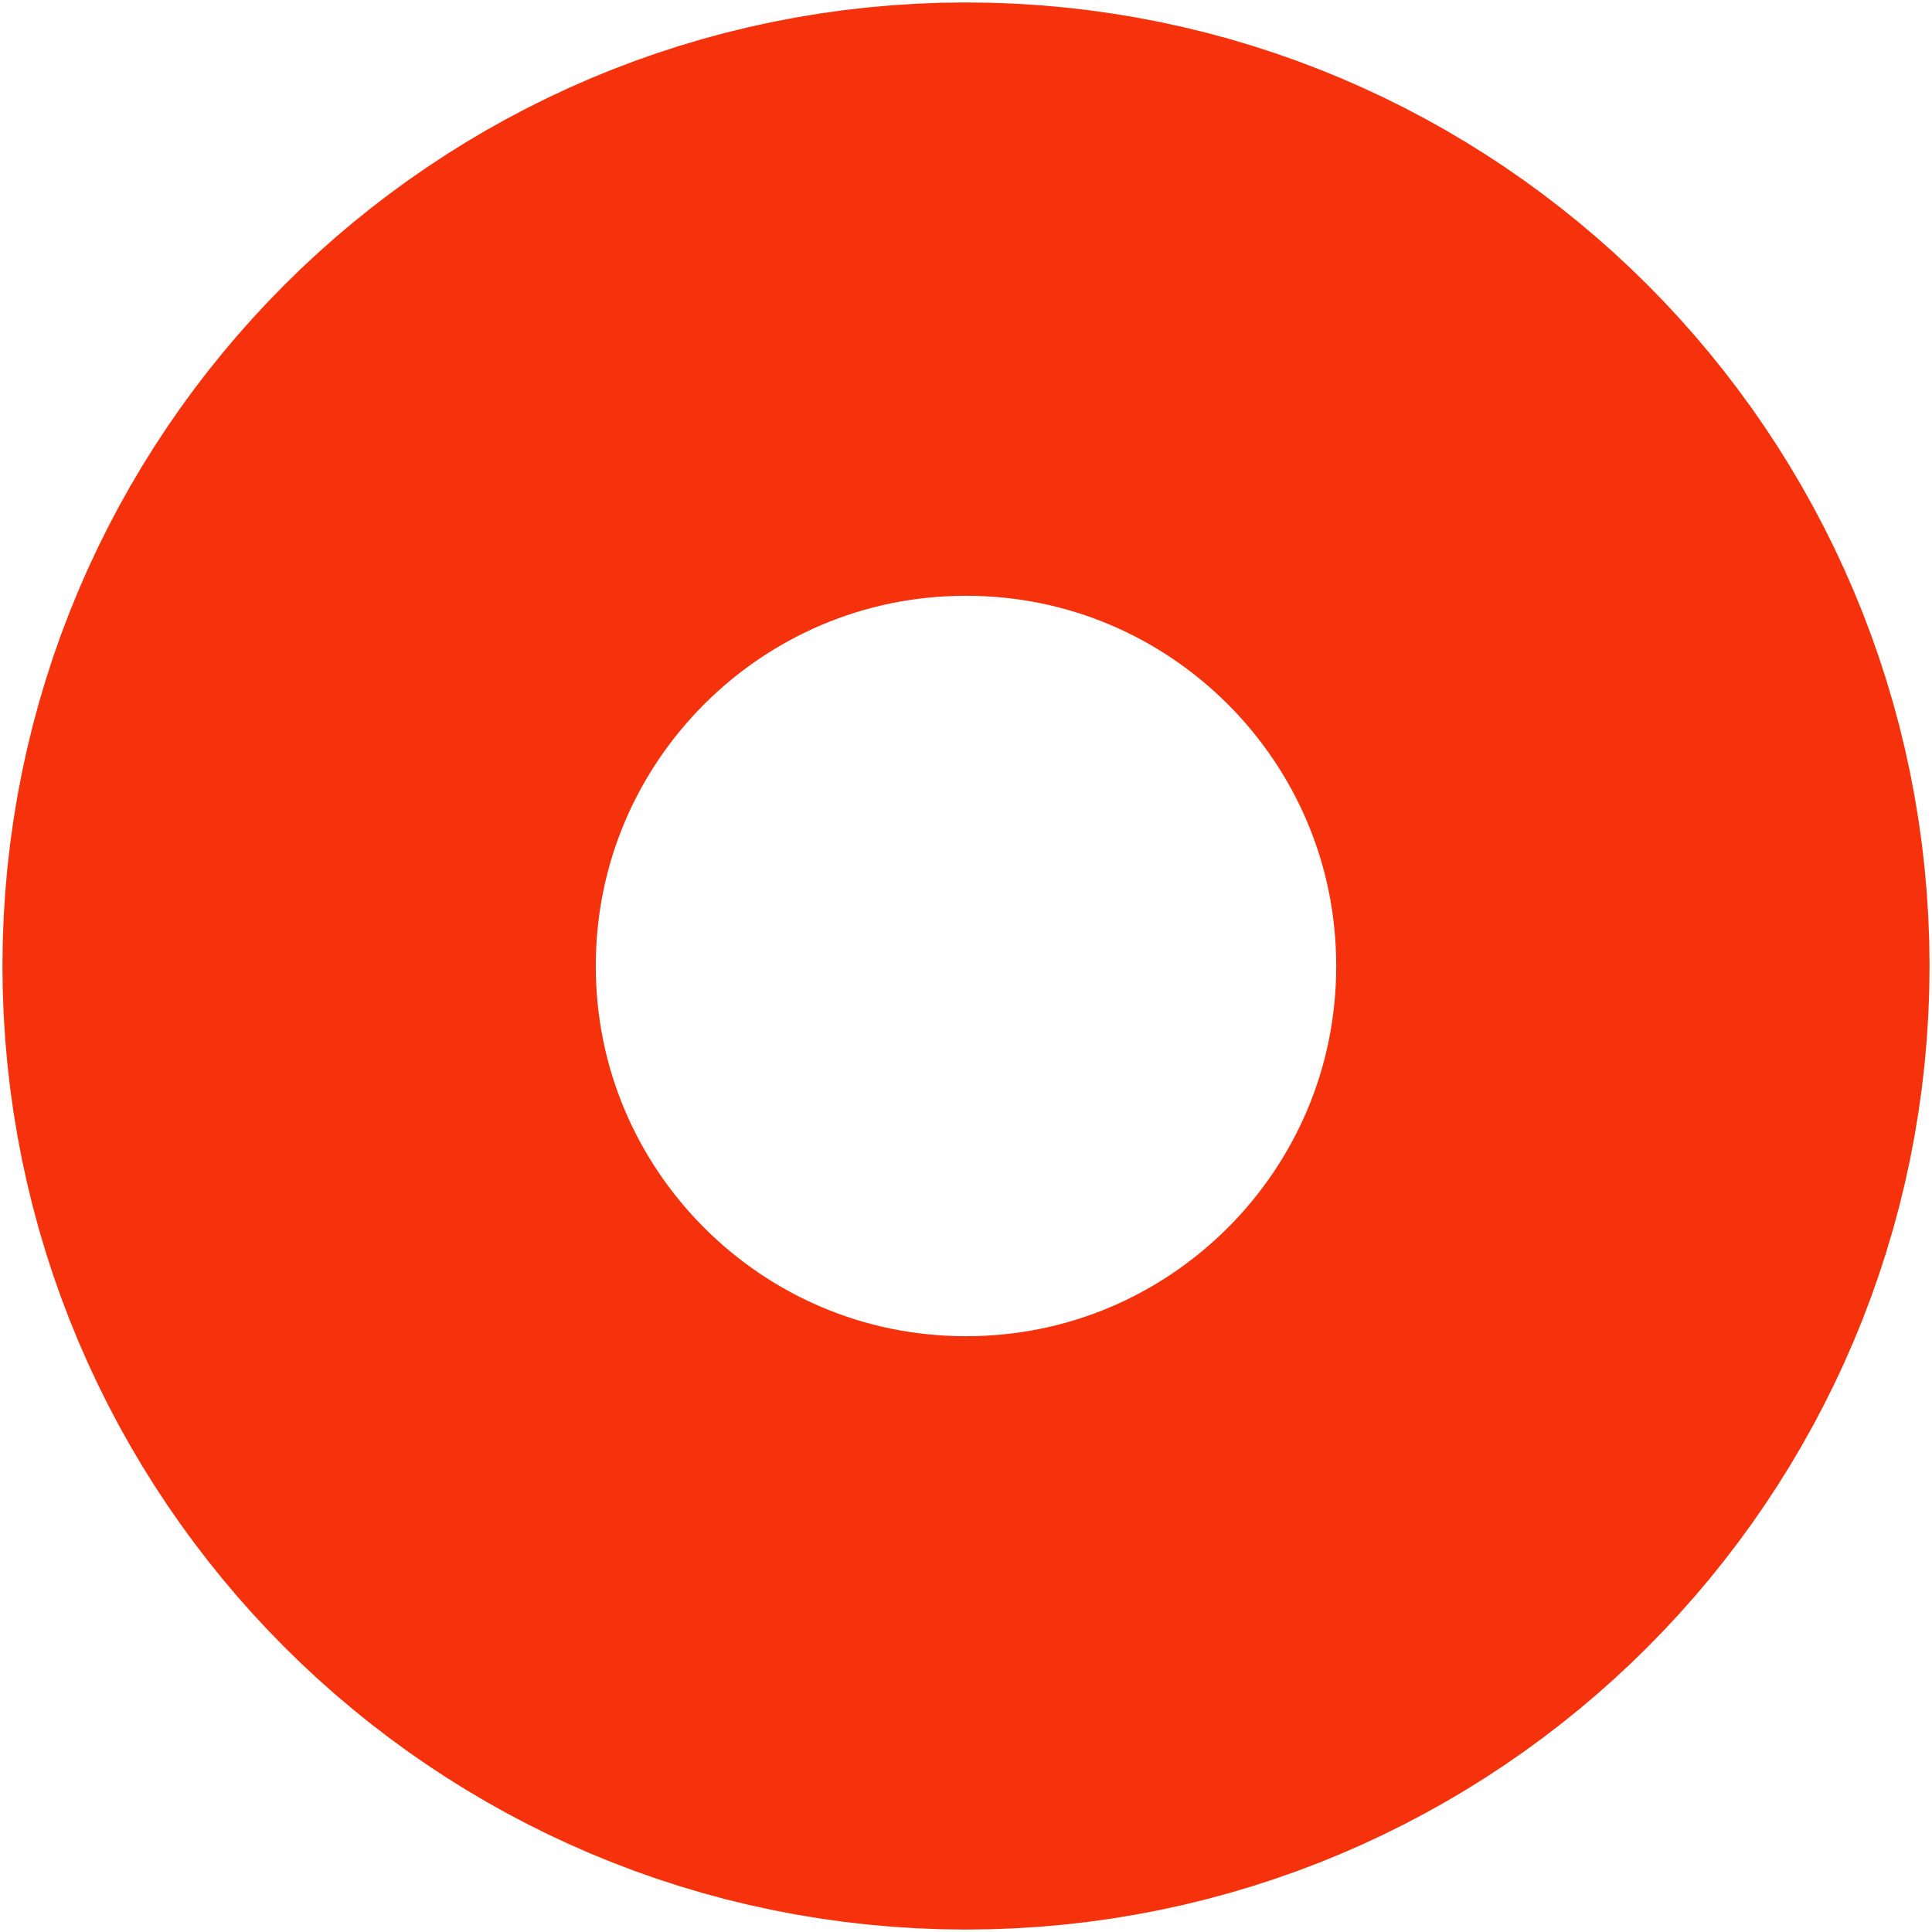 <svg width="394" height="394" viewBox="0 0 394 394" fill="none" xmlns="http://www.w3.org/2000/svg">
<path d="M197 333C272.111 333 333 272.111 333 197C333 121.889 272.111 61 197 61C121.889 61 61 121.889 61 197C61 272.111 121.889 333 197 333Z" stroke="#F5320C" stroke-width="121"/>
</svg>
